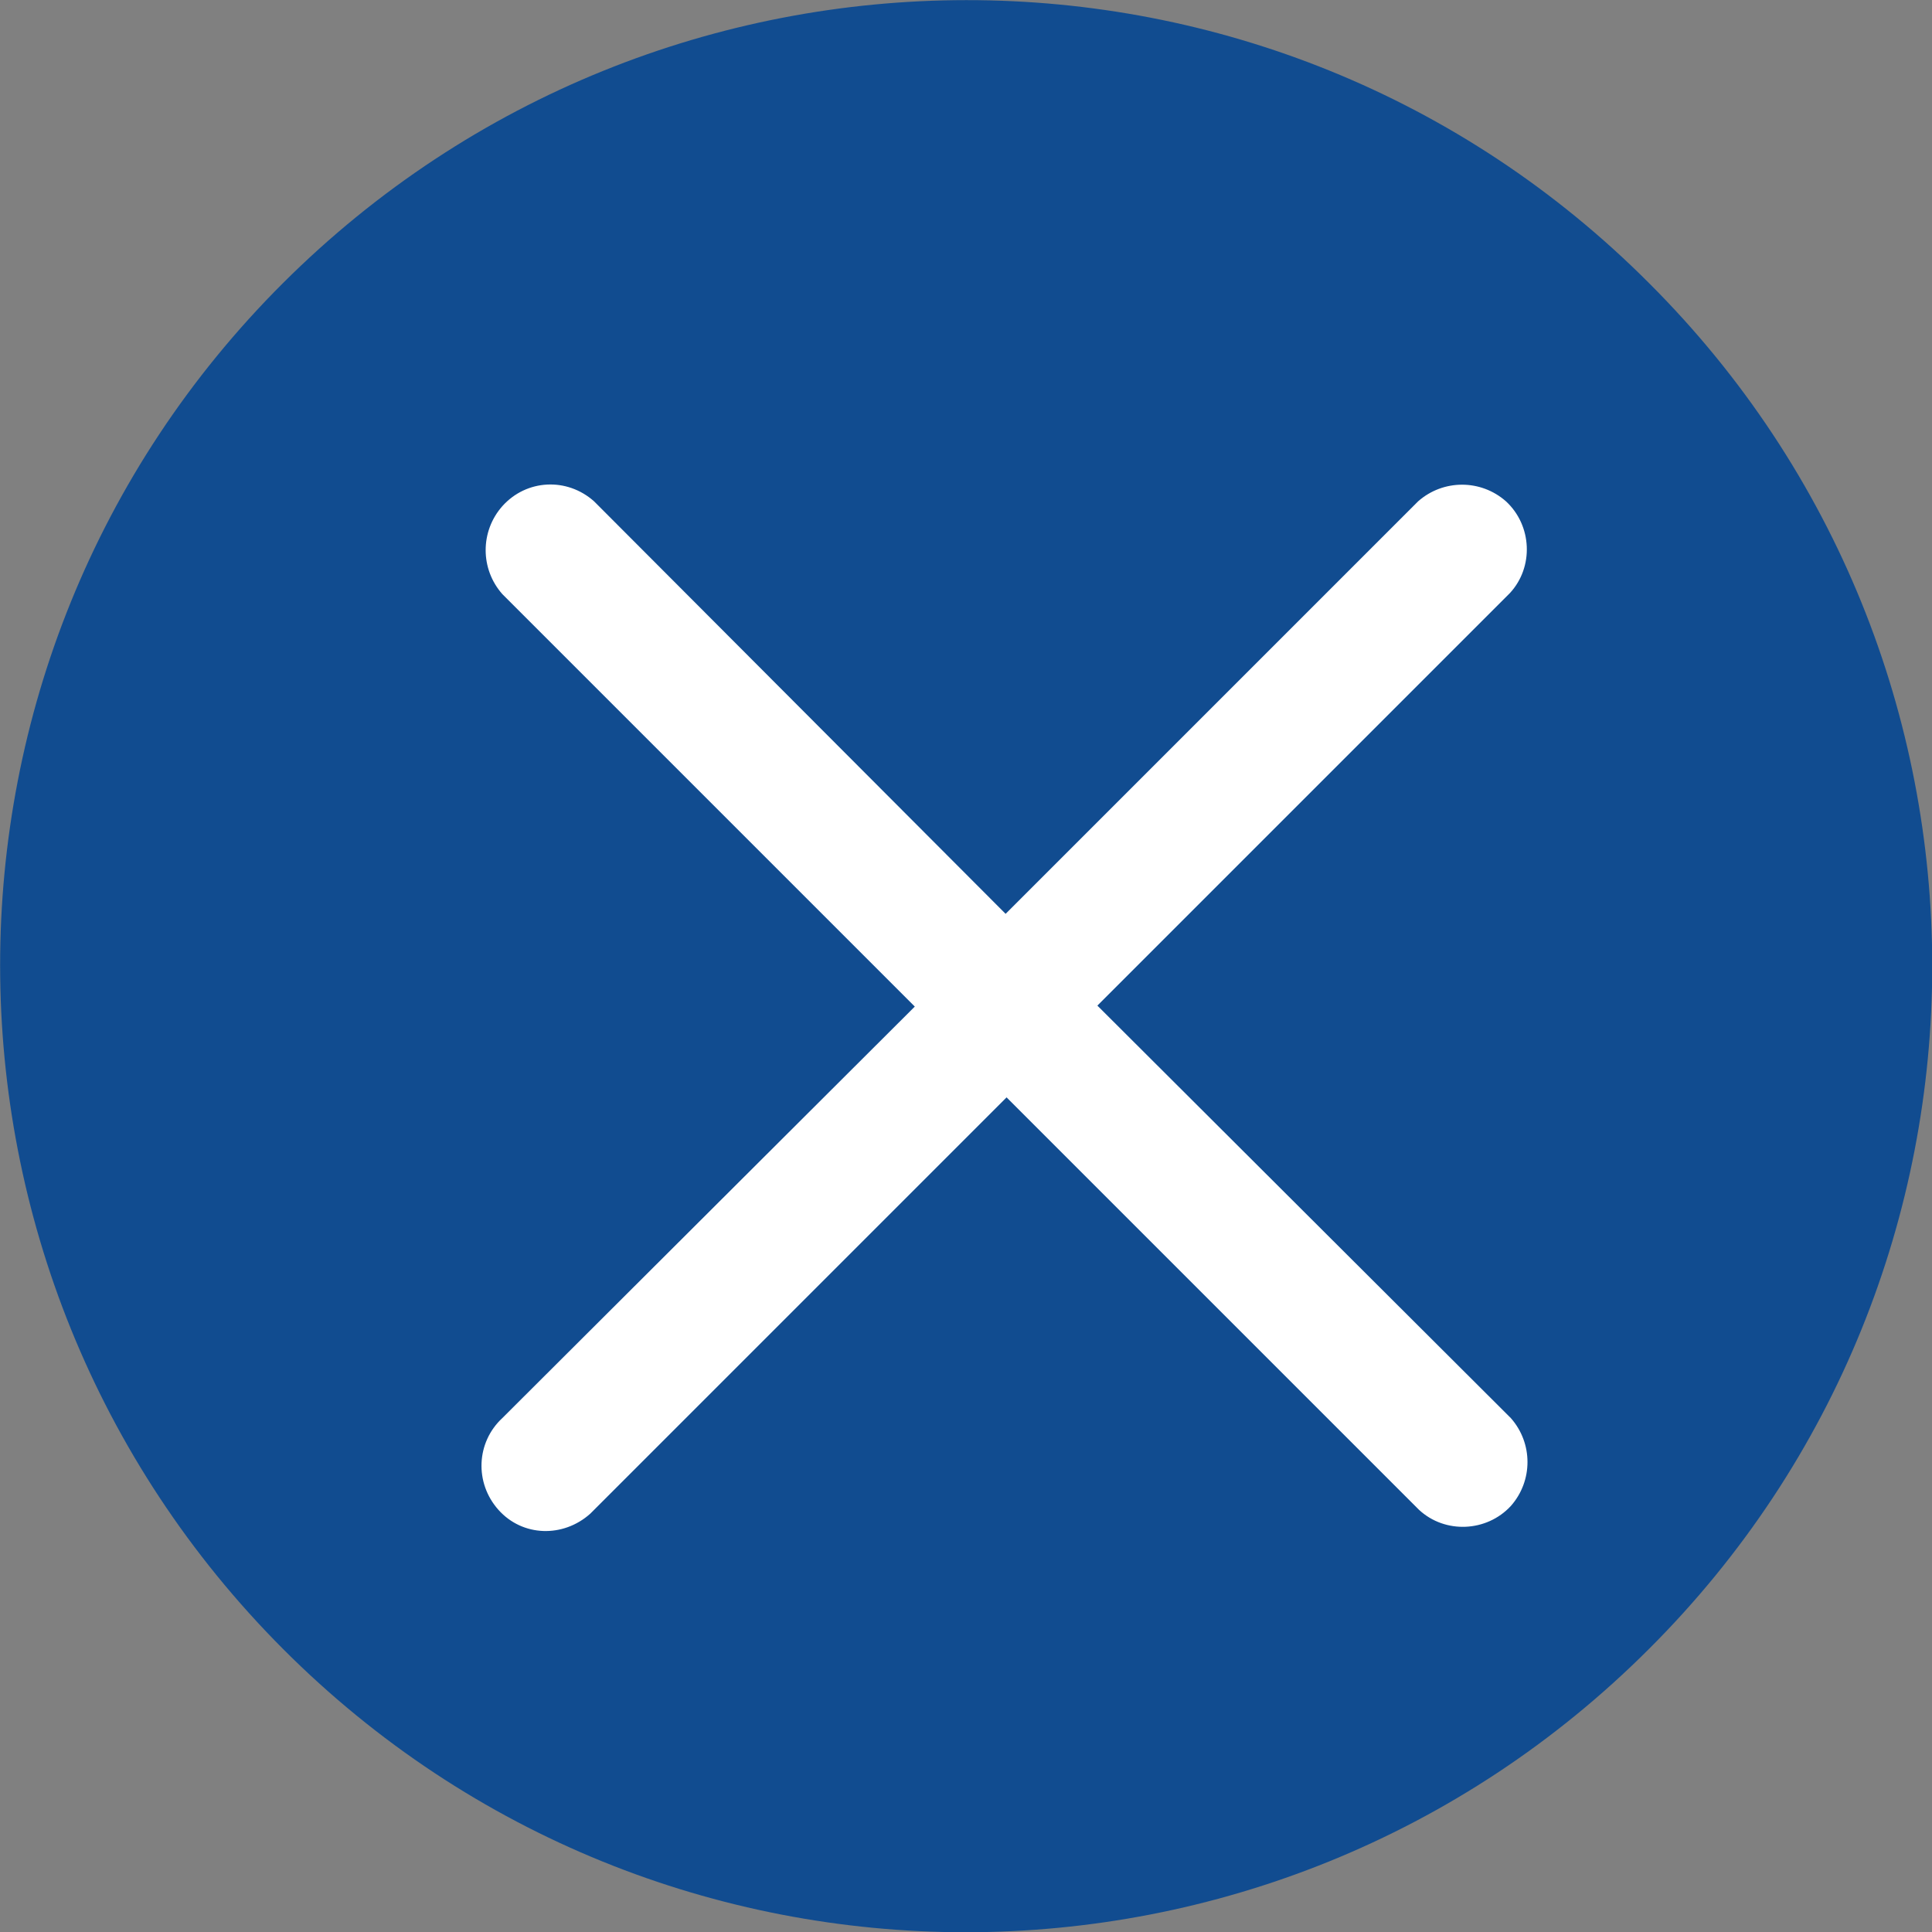 <?xml version="1.0" encoding="utf-8"?>
<!-- Generator: Adobe Illustrator 26.3.1, SVG Export Plug-In . SVG Version: 6.00 Build 0)  -->
<svg version="1.1" id="Capa_1" xmlns="http://www.w3.org/2000/svg" xmlns:xlink="http://www.w3.org/1999/xlink" x="0px" y="0px"
	 viewBox="0 0 20 20" style="enable-background:new 0 0 20 20;" xml:space="preserve">
<rect x="0" y="0" width="20" height="20" fill="#808080" stroke="none"/>
<style type="text/css">
	.st0{fill:none;}
	.st1{fill:#F2F2F0;}
	.st2{fill:#114C90;}
	.st3{fill:#FFFFFF;}
	.st4{clip-path:url(#SVGID_00000172416410735469591710000007597966123547016879_);}
	.st5{fill:#B5B5B5;}
	.st6{clip-path:url(#SVGID_00000137119959192364957860000015660258207367298993_);}
</style>
<g>
	<path id="Trazado_819" class="st2" d="M17.07,17.07c-3.91,3.91-10.24,3.91-14.14,0s-3.91-10.24,0-14.14s10.24-3.91,14.14,0
		c0,0,0,0,0,0C20.98,6.83,20.98,13.17,17.07,17.07"/>
	<path id="Trazado_820" class="st3" d="M11.36,10.41l4.27-4.27c0.25-0.27,0.23-0.7-0.04-0.95c-0.26-0.23-0.65-0.23-0.91,0
		l-4.27,4.27L6.15,5.19C5.87,4.94,5.45,4.96,5.2,5.24c-0.23,0.26-0.23,0.65,0,0.91l4.27,4.27L5.2,14.68
		c-0.27,0.25-0.29,0.67-0.04,0.95s0.67,0.29,0.95,0.04c0.01-0.01,0.03-0.03,0.04-0.04l4.27-4.27l4.27,4.27
		c0.27,0.25,0.7,0.23,0.95-0.04c0.23-0.26,0.23-0.65,0-0.91L11.36,10.41z"/>
</g>
</svg>
